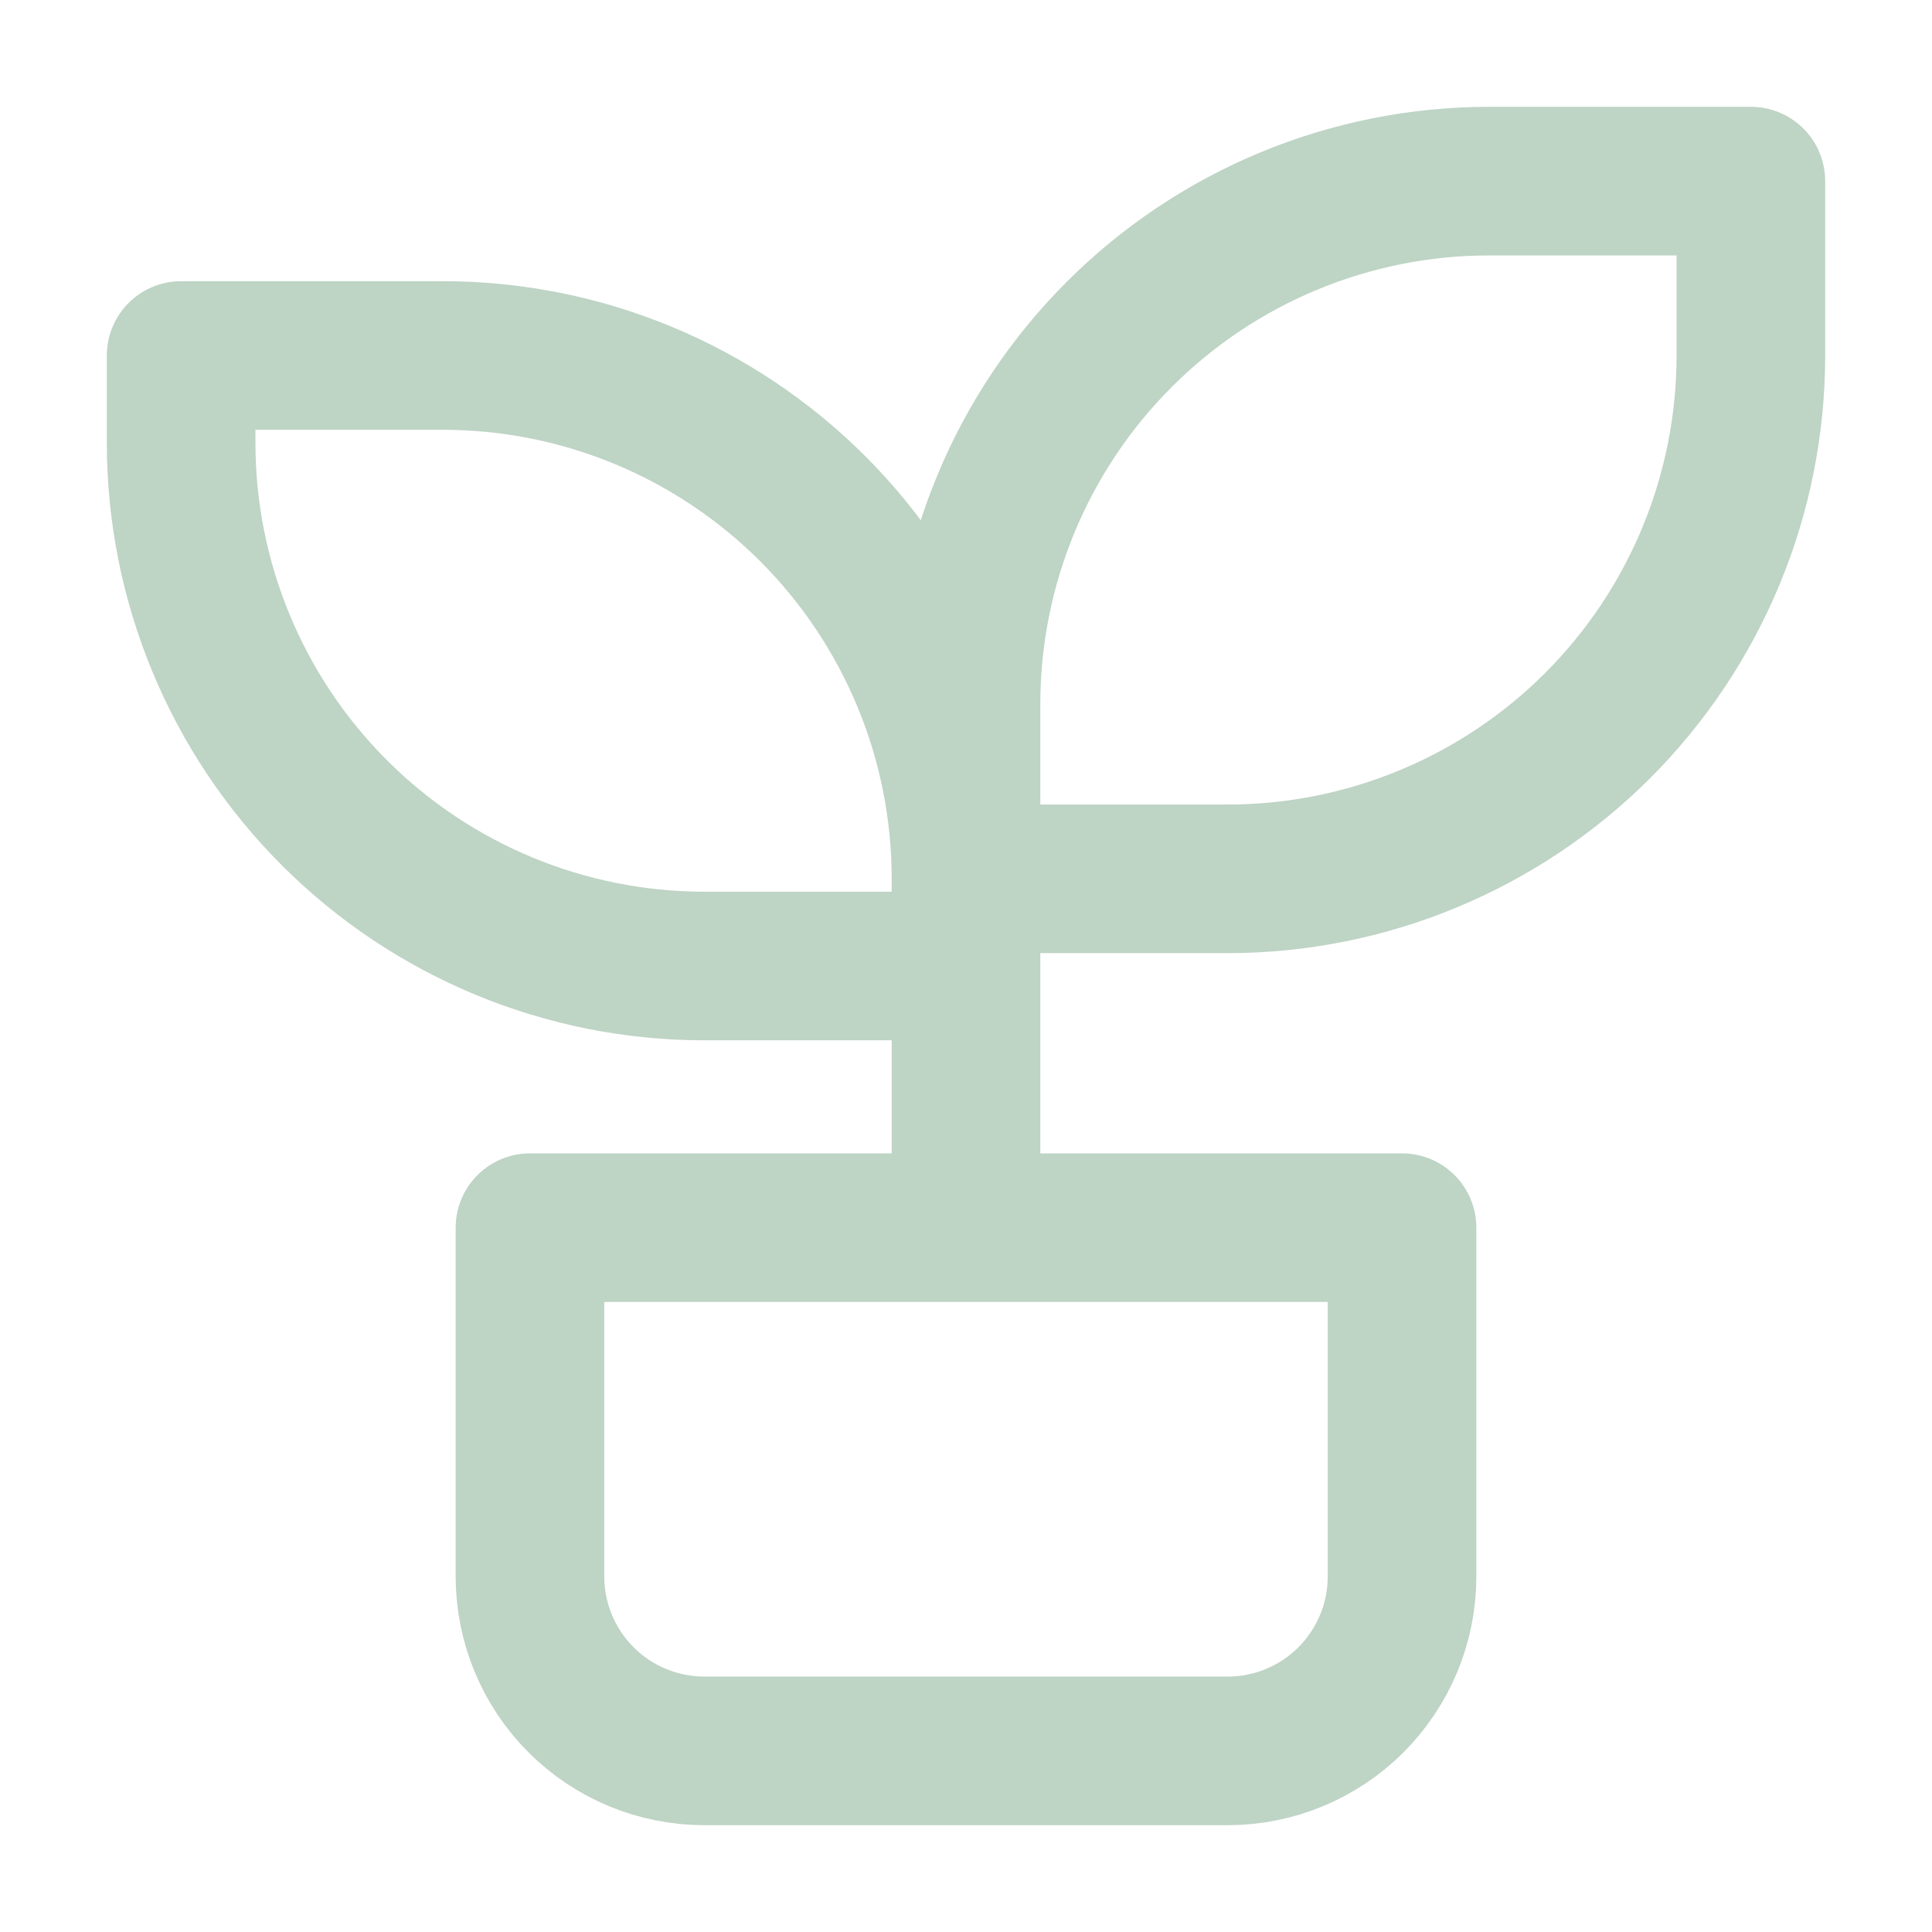 <svg width="52" height="52" viewBox="0 0 52 52" fill="none" xmlns="http://www.w3.org/2000/svg">
<g opacity="0.3">
<path d="M26 26H18.957C15.222 26 11.64 24.516 9 21.875C6.359 19.235 4.875 15.653 4.875 11.918V9.568H11.918C13.767 9.568 15.599 9.932 17.308 10.64C19.016 11.348 20.569 12.386 21.877 13.694C23.184 15.002 24.221 16.555 24.929 18.264C25.637 19.972 26 21.804 26 23.654H33.043C34.892 23.654 36.724 23.289 38.432 22.581C40.141 21.873 41.694 20.836 43.002 19.528C44.309 18.22 45.346 16.667 46.054 14.958C46.761 13.249 47.125 11.418 47.125 9.568V4.875H40.082C36.347 4.875 32.766 6.359 30.125 9C27.484 11.64 26 15.222 26 18.957V33.043M37.736 33.043H14.264V42.432C14.264 43.677 14.759 44.87 15.639 45.751C16.519 46.631 17.713 47.125 18.957 47.125H33.043C34.287 47.125 35.481 46.631 36.361 45.751C37.241 44.87 37.736 43.677 37.736 42.432V33.043Z" stroke="#266F3E" stroke-width="4" stroke-linecap="round" stroke-linejoin="round"/>
</g>
</svg>
